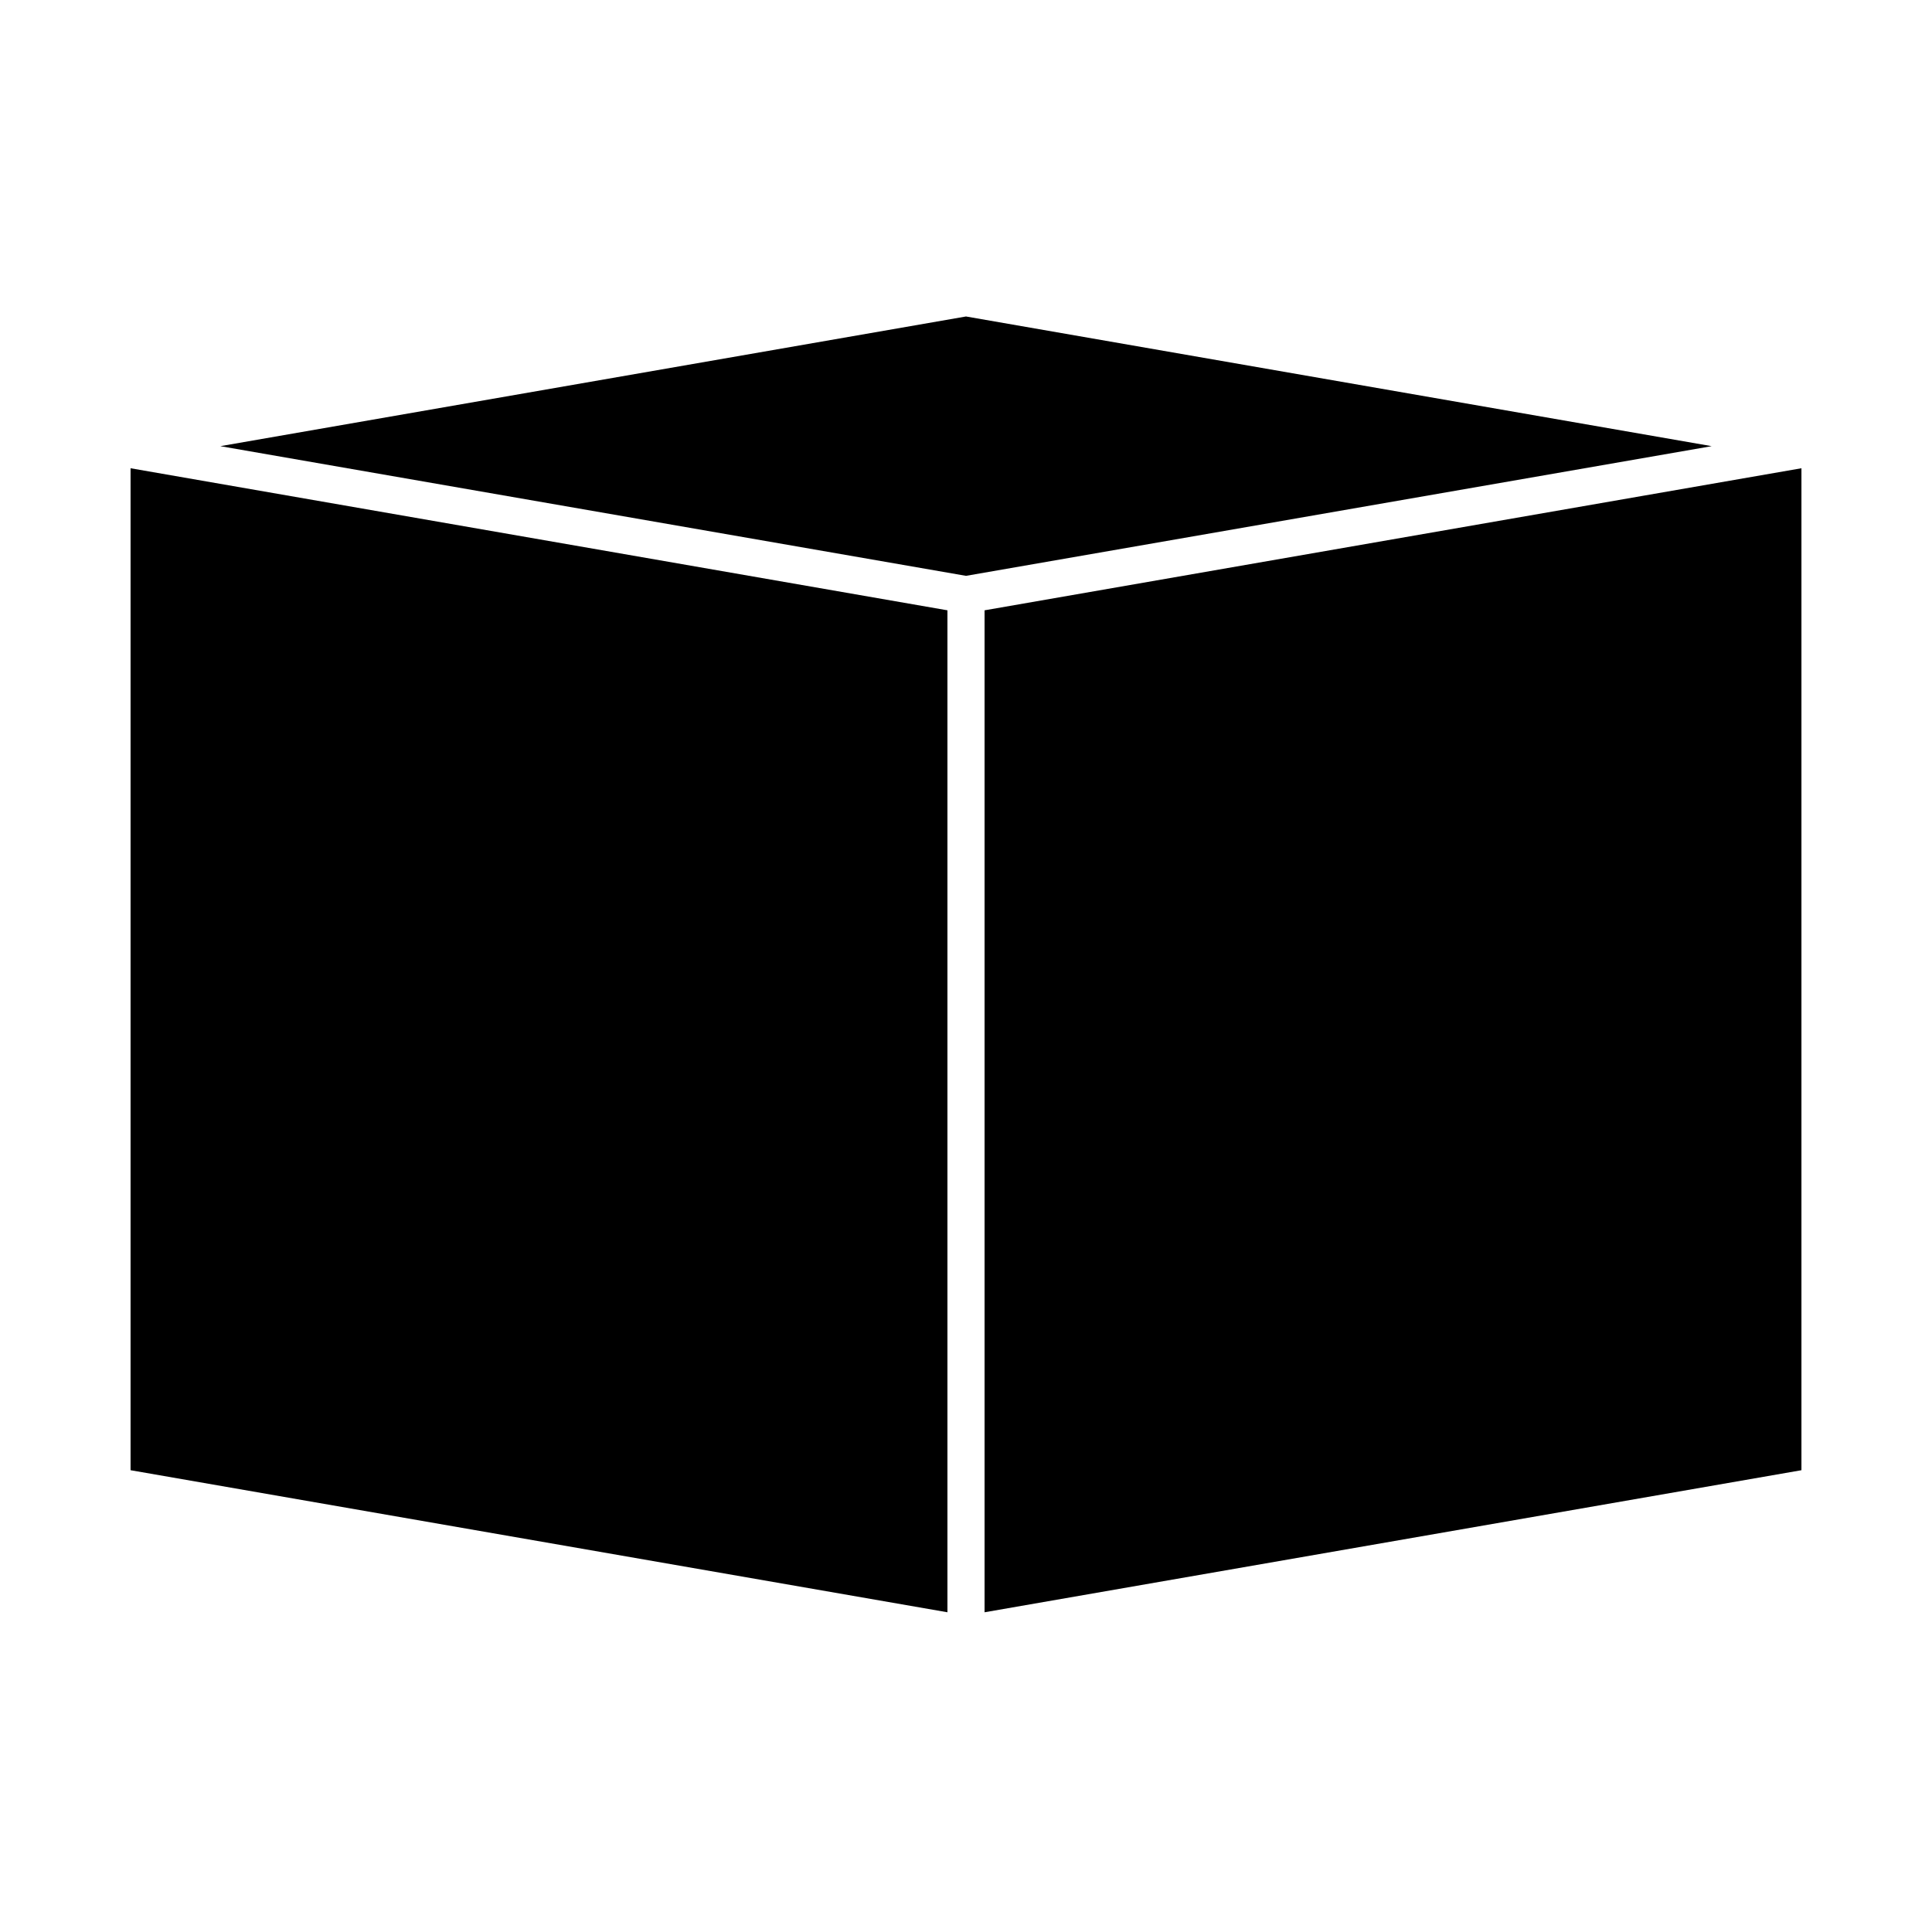 <?xml version="1.0" encoding="UTF-8"?>
<!-- Uploaded to: SVG Repo, www.svgrepo.com, Generator: SVG Repo Mixer Tools -->
<svg fill="#000000" width="800px" height="800px" version="1.1" viewBox="144 144 512 512" xmlns="http://www.w3.org/2000/svg">
 <g>
  <path d="m178.6 533.62 216.48 37.648v-265.53l-216.48-37.648z"/>
  <path d="m400 227.87-197.61 34.367 197.61 34.367 197.61-34.367z"/>
  <path d="m579.58 275.36-174.66 30.379v265.53l216.48-37.648v-265.53z"/>
 </g>
</svg>